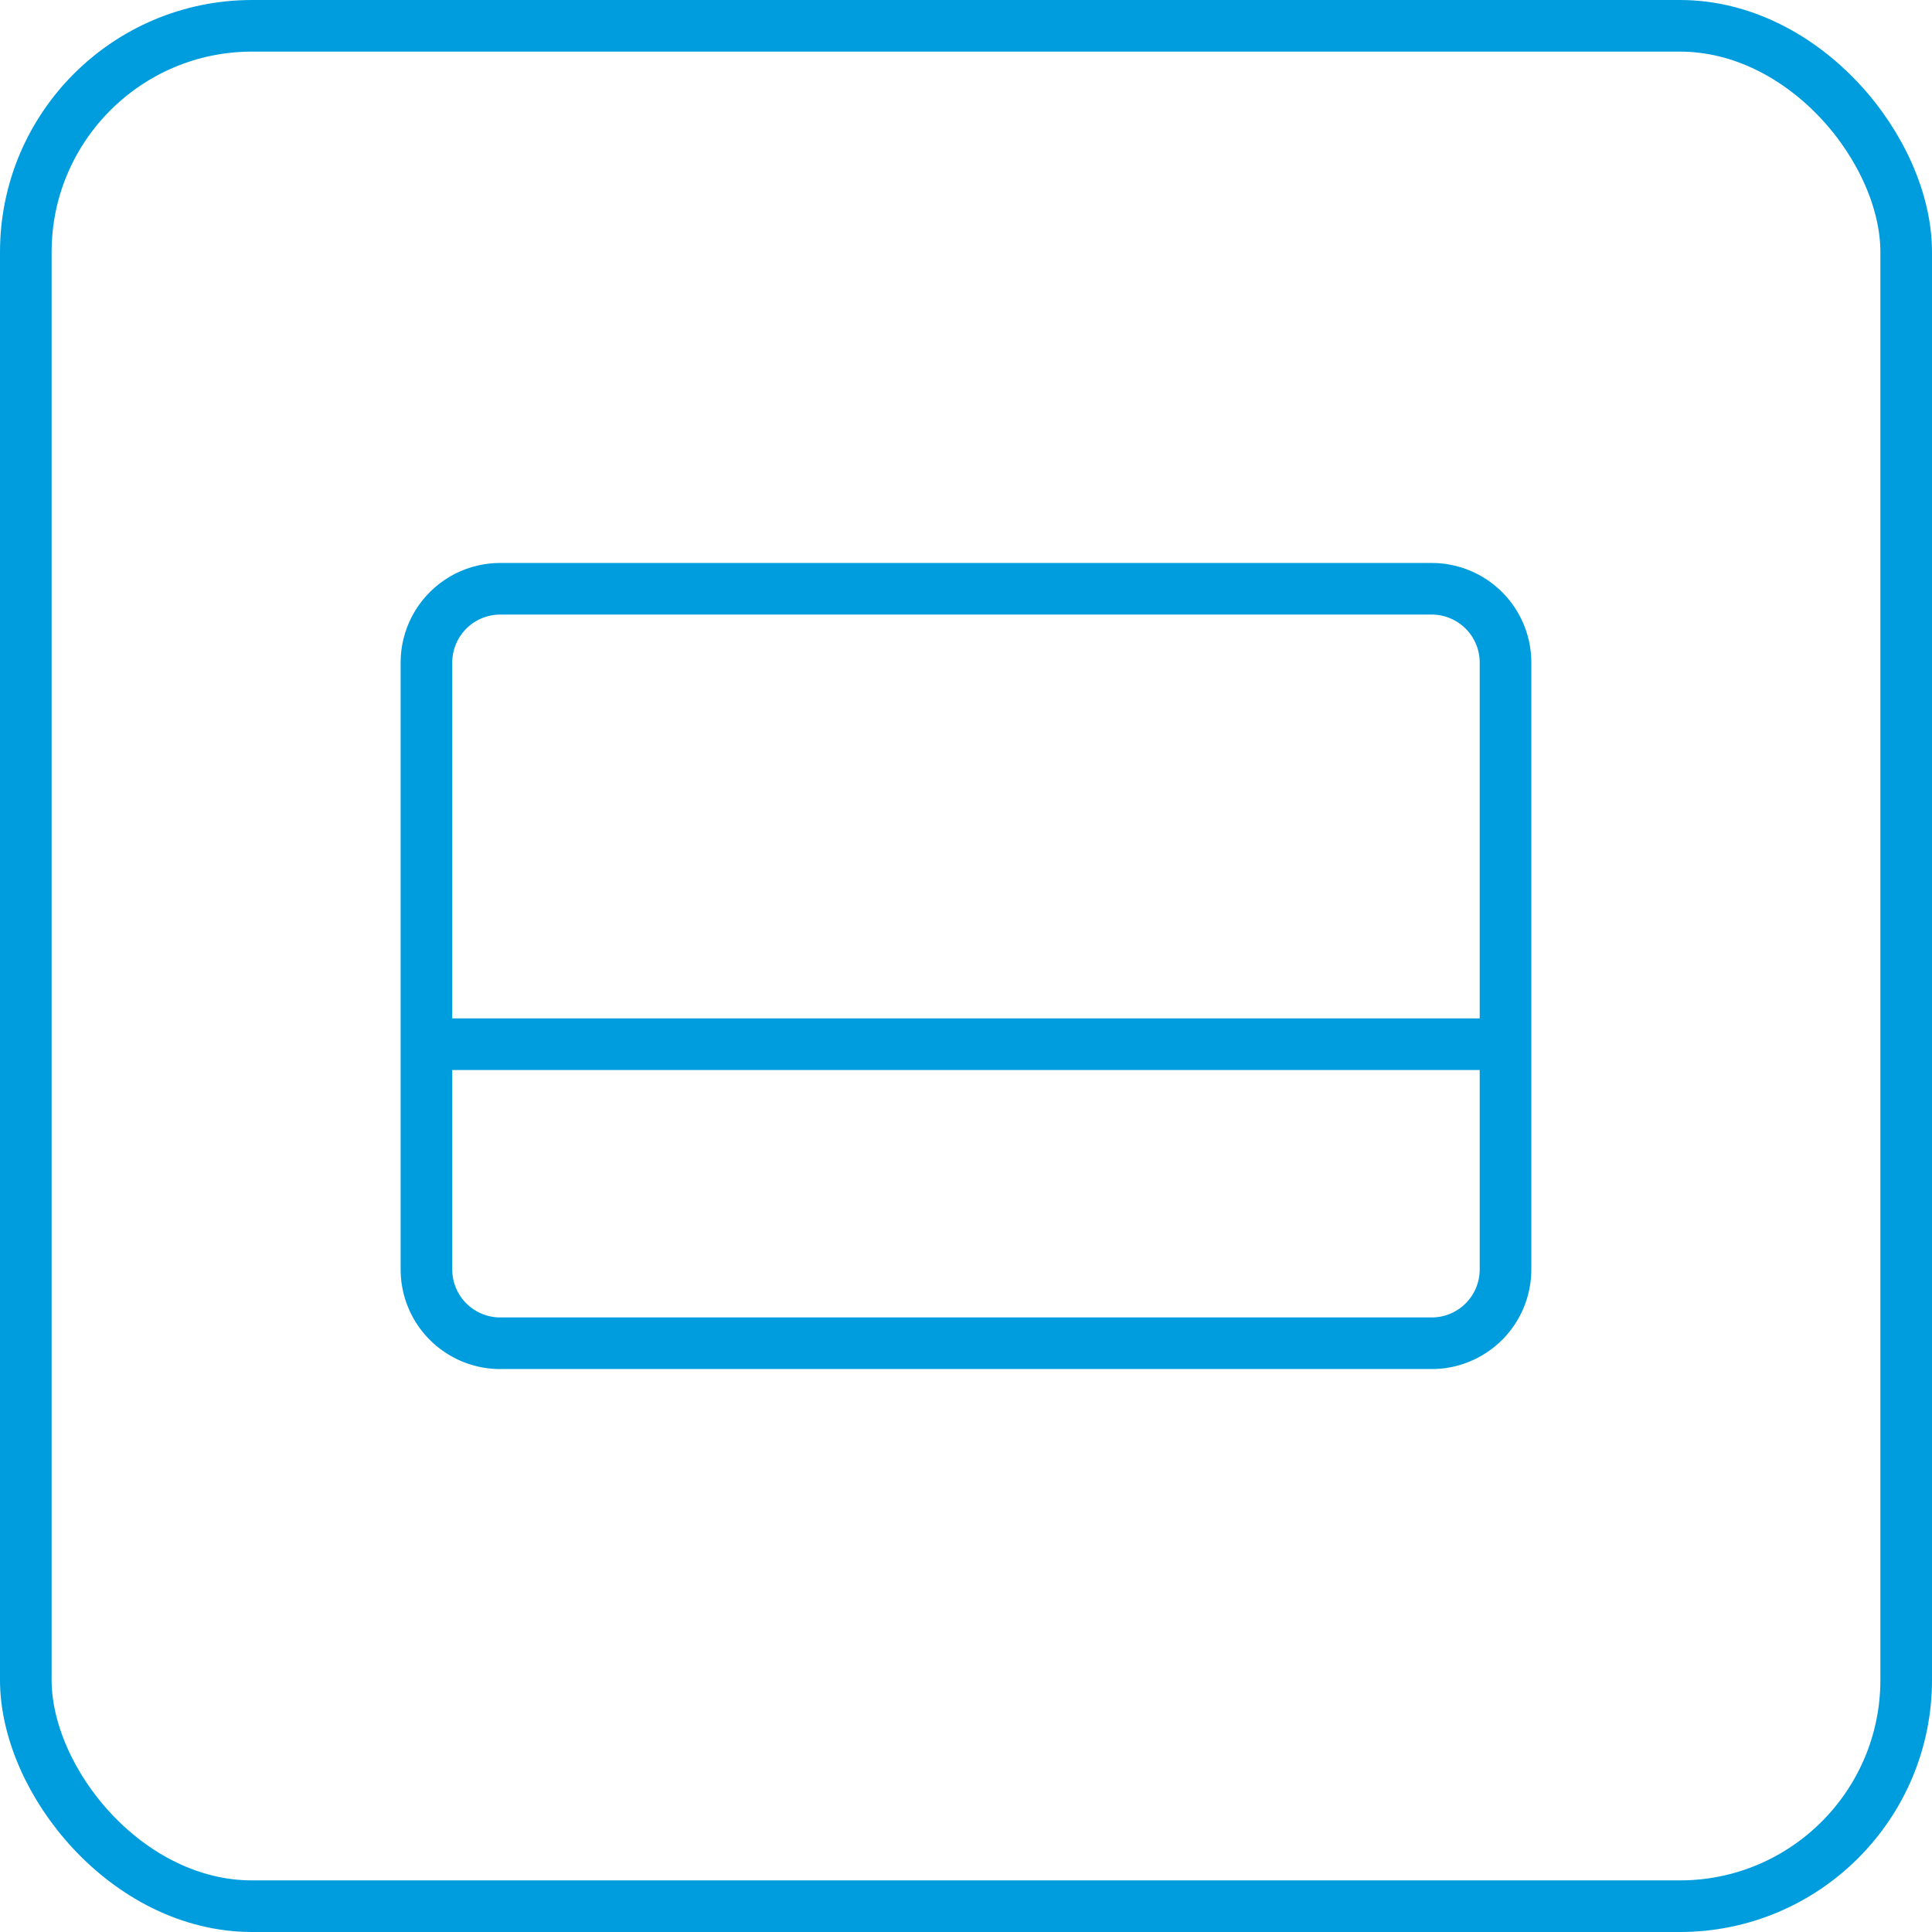 <svg xmlns="http://www.w3.org/2000/svg" width="56.15" height="56.15" viewBox="0 0 56.15 56.15">
  <g id="Raggruppa_25" data-name="Raggruppa 25" transform="translate(-980.25 -799.25)">
    <g id="Raggruppa_22" data-name="Raggruppa 22" transform="translate(631.85 -564.356)">
      <rect id="Rettangolo_10" data-name="Rettangolo 10" width="54.65" height="54.65" rx="6.577" transform="translate(349.15 1364.356)" fill="none" stroke="#009dde" stroke-width="1.5"/>
      <path id="Tracciato_28" data-name="Tracciato 28" d="M392.155,1400.506a2.145,2.145,0,0,1-2.137,2.139H362.933a2.145,2.145,0,0,1-2.139-2.139v-17.649a2.145,2.145,0,0,1,2.139-2.139h27.085a2.145,2.145,0,0,1,2.137,2.139Zm-31.361-6.552h31.361" fill="none" stroke="#009dde" stroke-linecap="round" stroke-miterlimit="10" stroke-width="1.5"/>
    </g>
  </g>
</svg>

